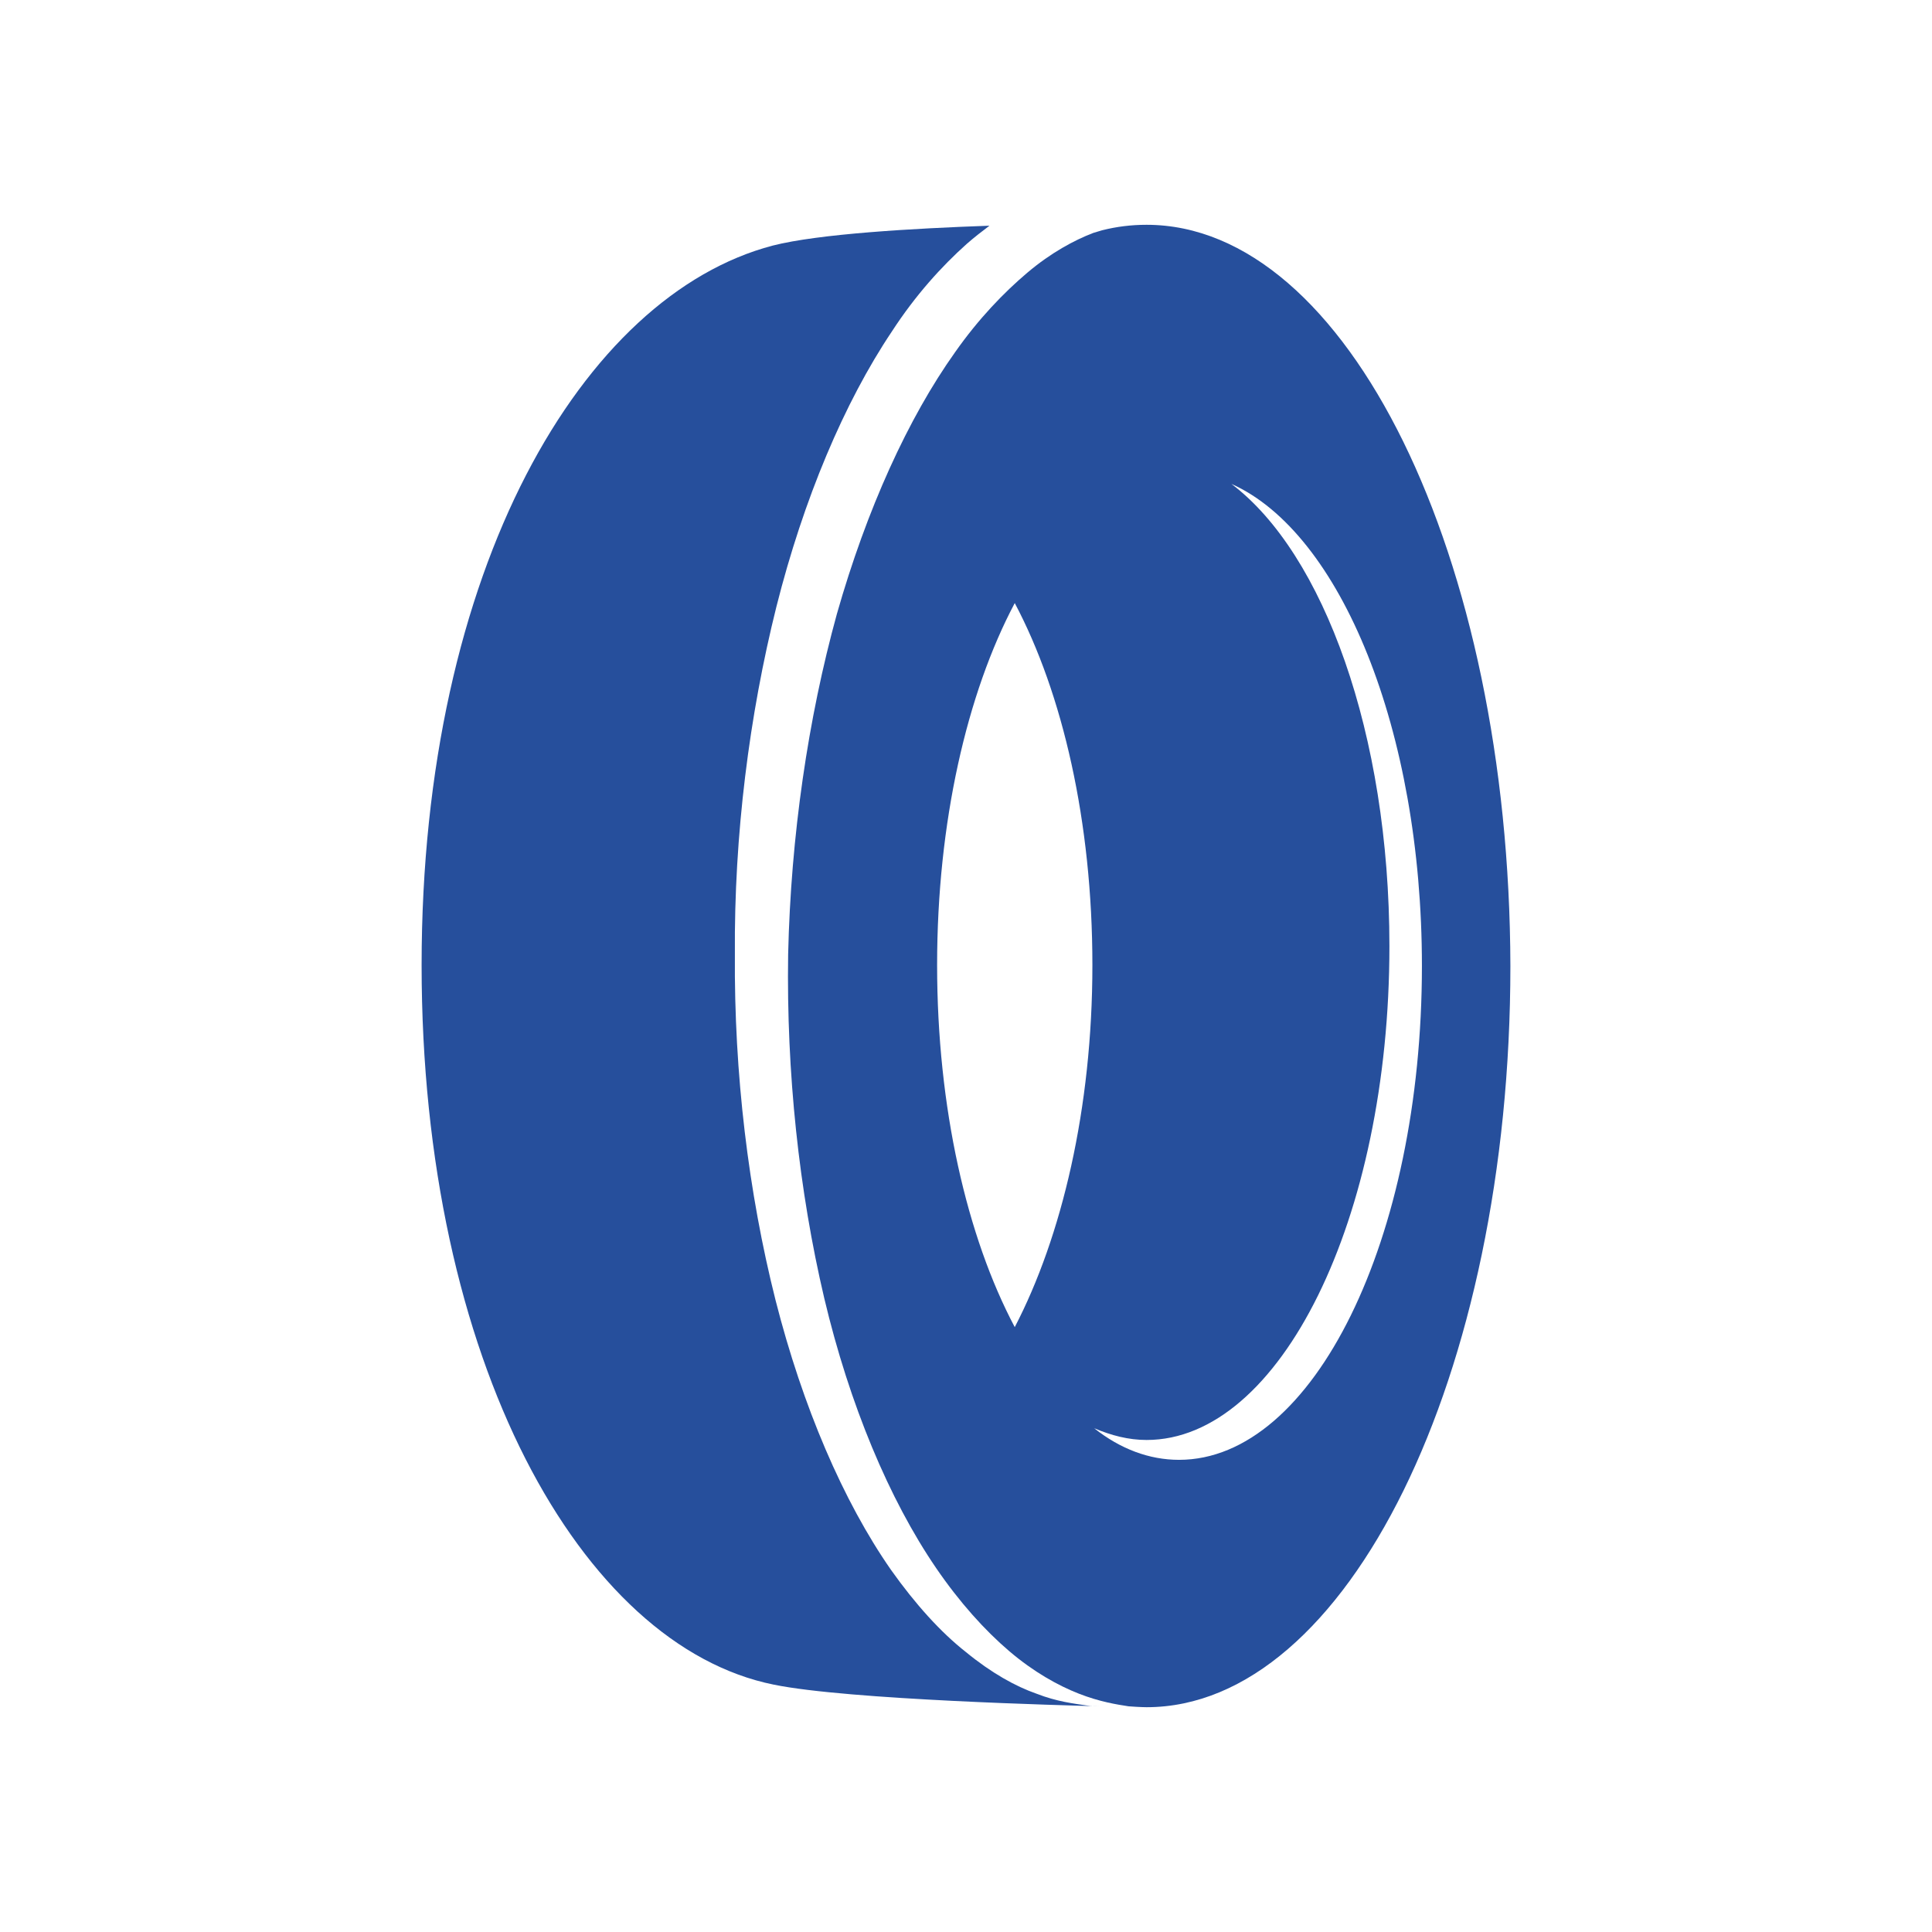 <?xml version="1.0" encoding="utf-8"?>
<!-- Generator: Adobe Illustrator 27.6.1, SVG Export Plug-In . SVG Version: 6.00 Build 0)  -->
<svg version="1.1" id="Calque_1" xmlns="http://www.w3.org/2000/svg" xmlns:xlink="http://www.w3.org/1999/xlink" x="0px" y="0px"
	 viewBox="0 0 214 214" style="enable-background:new 0 0 214 214;" xml:space="preserve">
<style type="text/css">
	.st0{fill:#264F9C;}
</style>
<path class="st0" d="M114.8,187.6c-2.3-0.8-5-2.3-7.8-4.6c-2.8-2.2-5.6-5.3-8.3-9.1c-5.3-7.6-9.8-18.1-12.8-29.9
	c-3-11.9-4.6-25.1-4.5-38.3C81.3,92.5,83,79.2,86,67.2c3-11.9,7.5-22.6,12.8-30.5c2.6-4,5.5-7.2,8.3-9.7c0.8-0.7,1.7-1.4,2.5-2
	c-8.5,0.3-18.9,0.9-24,2.2c-21,5.5-38.9,35.7-38.9,79.7c0,43.9,17.7,75.4,39,79.7l0,0c8.3,1.7,32.6,2.3,36.1,2.4
	c-0.3,0-0.9,0-1.5-0.1C119,188.7,117.1,188.5,114.8,187.6z"/>
<path class="st0" d="M127,24.9c-1.7,0-3.3,0.2-4.9,0.6c-0.3,0.1-0.7,0.2-1,0.3c-2.1,0.8-4.7,2.2-7.3,4.4c-2.6,2.2-5.4,5.1-8,8.8
	c-5.2,7.3-9.8,17.4-13.1,29c-3.2,11.6-5.1,24.6-5.4,37.7c-0.2,13.1,1.2,26.2,4,38.1c2.8,11.8,7.2,22.3,12.4,29.9
	c2.6,3.8,5.4,6.9,8.1,9.2s5.4,3.8,7.7,4.7c2.3,0.9,4.2,1.2,5.5,1.4c1.3,0.1,2,0.1,2,0.1c22.2,0,40.3-36.7,40.3-82.1
	C167.2,61.6,149.2,24.9,127,24.9z M112.4,147c-5.3-10-8.6-24.3-8.6-40.1s3.3-30.1,8.6-40.1c5.3,10,8.6,24.2,8.6,40.1
	C121,122.8,117.6,137,112.4,147z M130.6,161.7c-3.3,0-6.5-1.2-9.4-3.5c1.9,0.8,3.8,1.3,5.8,1.3c14.8,0,26.9-24.5,26.9-54.7
	c0-23.5-7.3-43.5-17.5-51.2c12.1,5.4,21.1,27.3,21.1,53.4C157.5,137.2,145.5,161.7,130.6,161.7z"/>
</svg>
